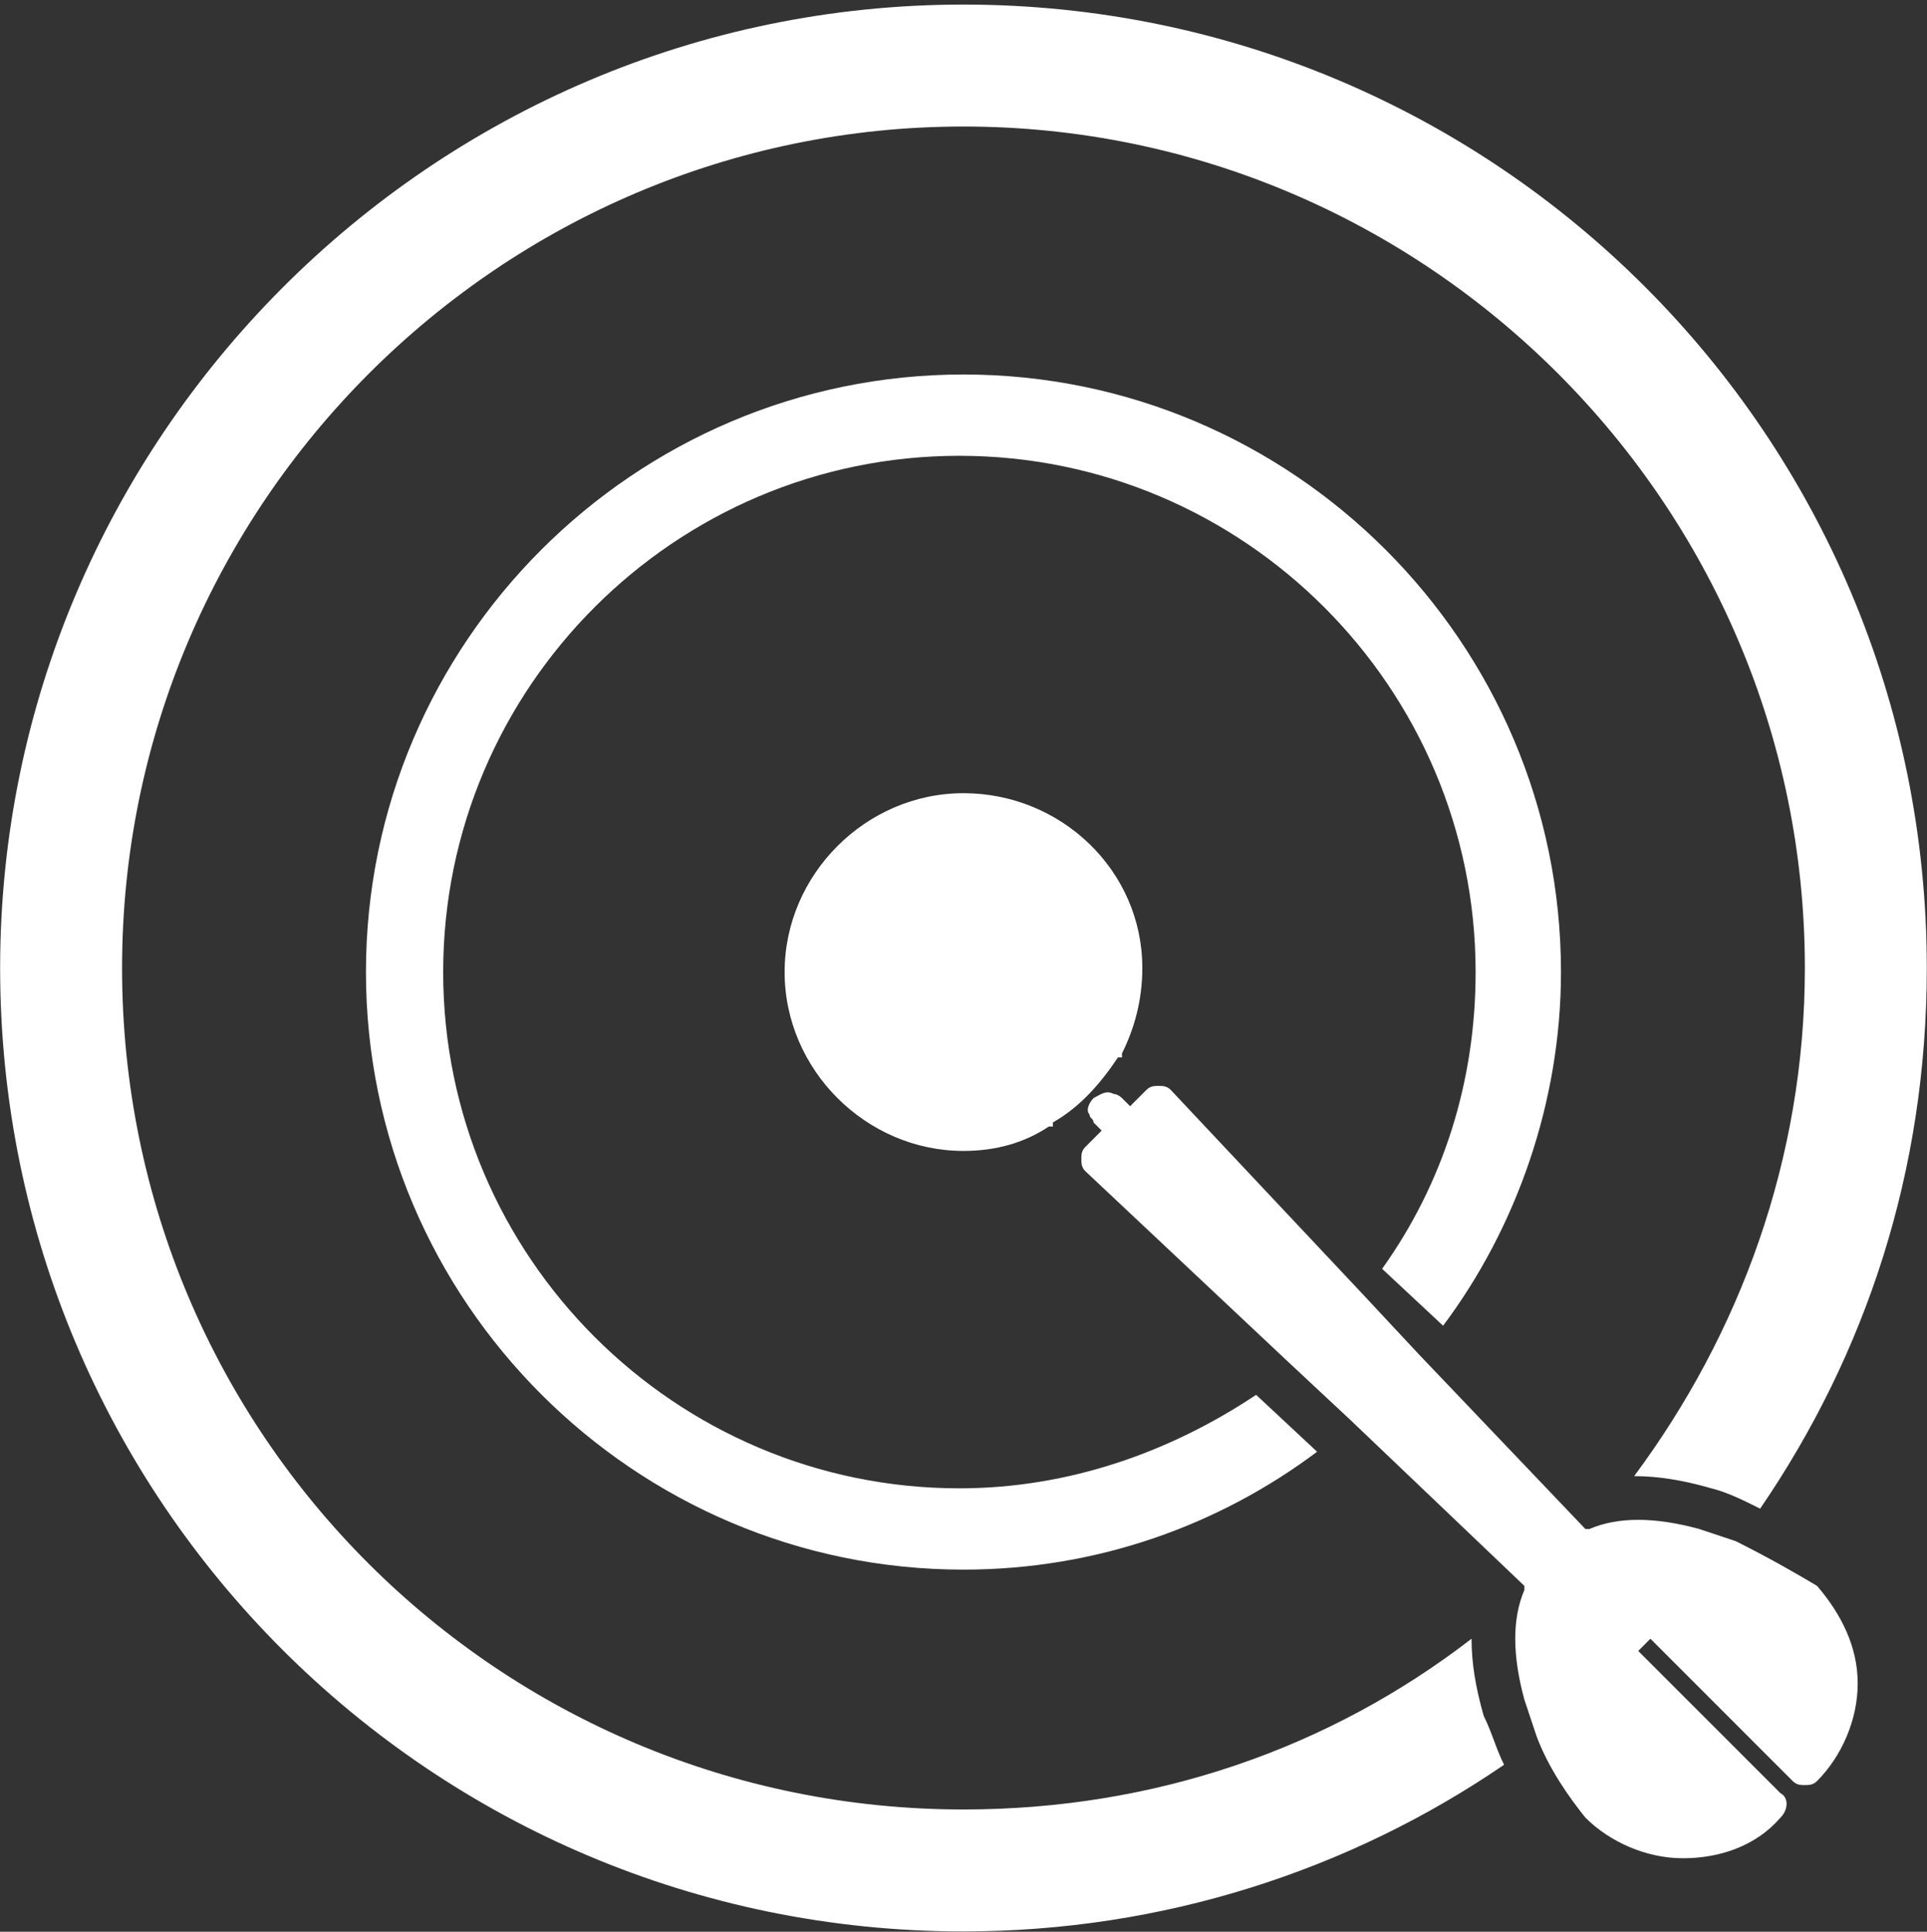 <svg width="376" height="377" viewBox="0 0 376 377" fill="none" xmlns="http://www.w3.org/2000/svg">
<rect x="0" y="0" width="376" height="377" fill="#333333" stroke="none"/>
<path d="M338.685 300.779C336.306 299.986 333.927 299.193 331.547 298.399C322.823 296.019 315.685 296.019 310.133 298.399H309.34L276.823 264.285L265.719 252.385L228.443 212.717C227.65 211.924 226.856 211.924 226.063 211.924C225.27 211.924 224.477 211.924 223.684 212.717L220.512 215.891L218.925 214.304C218.925 214.304 218.132 213.511 217.339 213.511C215.753 212.717 214.96 213.511 213.374 214.304C212.58 215.097 211.787 216.684 212.58 217.477C212.58 218.271 213.374 218.271 213.374 219.064L214.96 220.651L211.787 223.824C210.994 224.617 210.994 225.411 210.994 226.204C210.994 226.998 210.994 227.791 211.787 228.584L251.443 265.872L263.34 276.979L297.443 309.506V310.3C295.064 315.853 295.064 322.993 297.443 331.72C298.237 334.1 299.03 336.48 299.823 338.86C302.202 345.207 306.168 350.761 309.34 354.727C314.099 359.488 321.237 362.661 328.375 362.661C335.513 362.661 342.651 360.281 347.41 354.727C348.996 353.141 348.996 350.761 347.41 349.967L319.651 322.2C320.444 321.407 321.237 320.613 322.03 319.82L349.789 347.587C350.582 348.381 351.375 348.381 352.168 348.381C352.961 348.381 353.755 348.381 354.548 347.587C359.306 342.827 362.479 335.687 362.479 328.547C362.479 321.407 359.306 315.06 354.548 309.506C350.582 307.126 345.03 303.953 338.685 300.779Z" fill="white"/>
<path d="M287.132 319.82C259.373 341.24 225.27 353.141 187.993 353.141C97.578 353.141 23.819 280.152 23.819 188.916C23.819 98.474 97.578 24.692 187.993 24.692C278.408 24.692 352.168 98.474 352.168 188.916C352.168 226.204 339.478 260.318 318.857 288.086C323.616 288.086 328.374 288.879 333.926 290.466C337.098 291.259 340.271 292.846 343.443 294.432C364.064 264.285 375.961 228.584 375.961 188.916C375.961 84.987 291.891 0.892 187.993 0.892C84.095 0.892 0.025 85.78 0.025 188.916C0.025 292.846 84.095 376.941 187.993 376.941C226.856 376.941 263.339 365.041 293.477 344.414C291.891 341.24 291.098 338.067 289.512 334.893C287.925 329.34 287.132 324.58 287.132 319.82Z" fill="white"/>
<path d="M281.58 258.731C295.856 239.691 304.581 215.097 304.581 189.709C304.581 125.448 252.235 73.086 187.993 73.086C123.751 73.086 71.405 125.448 71.405 189.709C71.405 253.971 123.751 306.332 187.993 306.332C214.166 306.332 237.959 297.605 256.994 283.325L245.097 272.218C228.442 283.325 208.614 290.465 187.2 290.465C131.682 290.465 86.474 245.244 86.474 189.709C86.474 134.175 131.682 88.954 187.2 88.954C242.718 88.954 287.925 134.175 287.925 189.709C287.925 211.13 281.58 230.964 269.684 247.624L281.58 258.731Z" fill="white"/>
<path d="M187.994 154.802C168.959 154.802 153.097 170.669 153.097 189.709C153.097 208.75 168.959 224.617 187.994 224.617C194.339 224.617 199.89 223.03 204.649 219.857C204.649 219.857 204.649 219.857 205.442 219.857C205.442 219.857 205.442 219.857 205.442 219.063C210.994 215.89 214.96 211.13 218.132 206.37H218.925V205.576C221.304 200.816 222.891 195.263 222.891 188.916C222.891 169.875 207.028 154.802 187.994 154.802Z" fill="white"/>
</svg>
